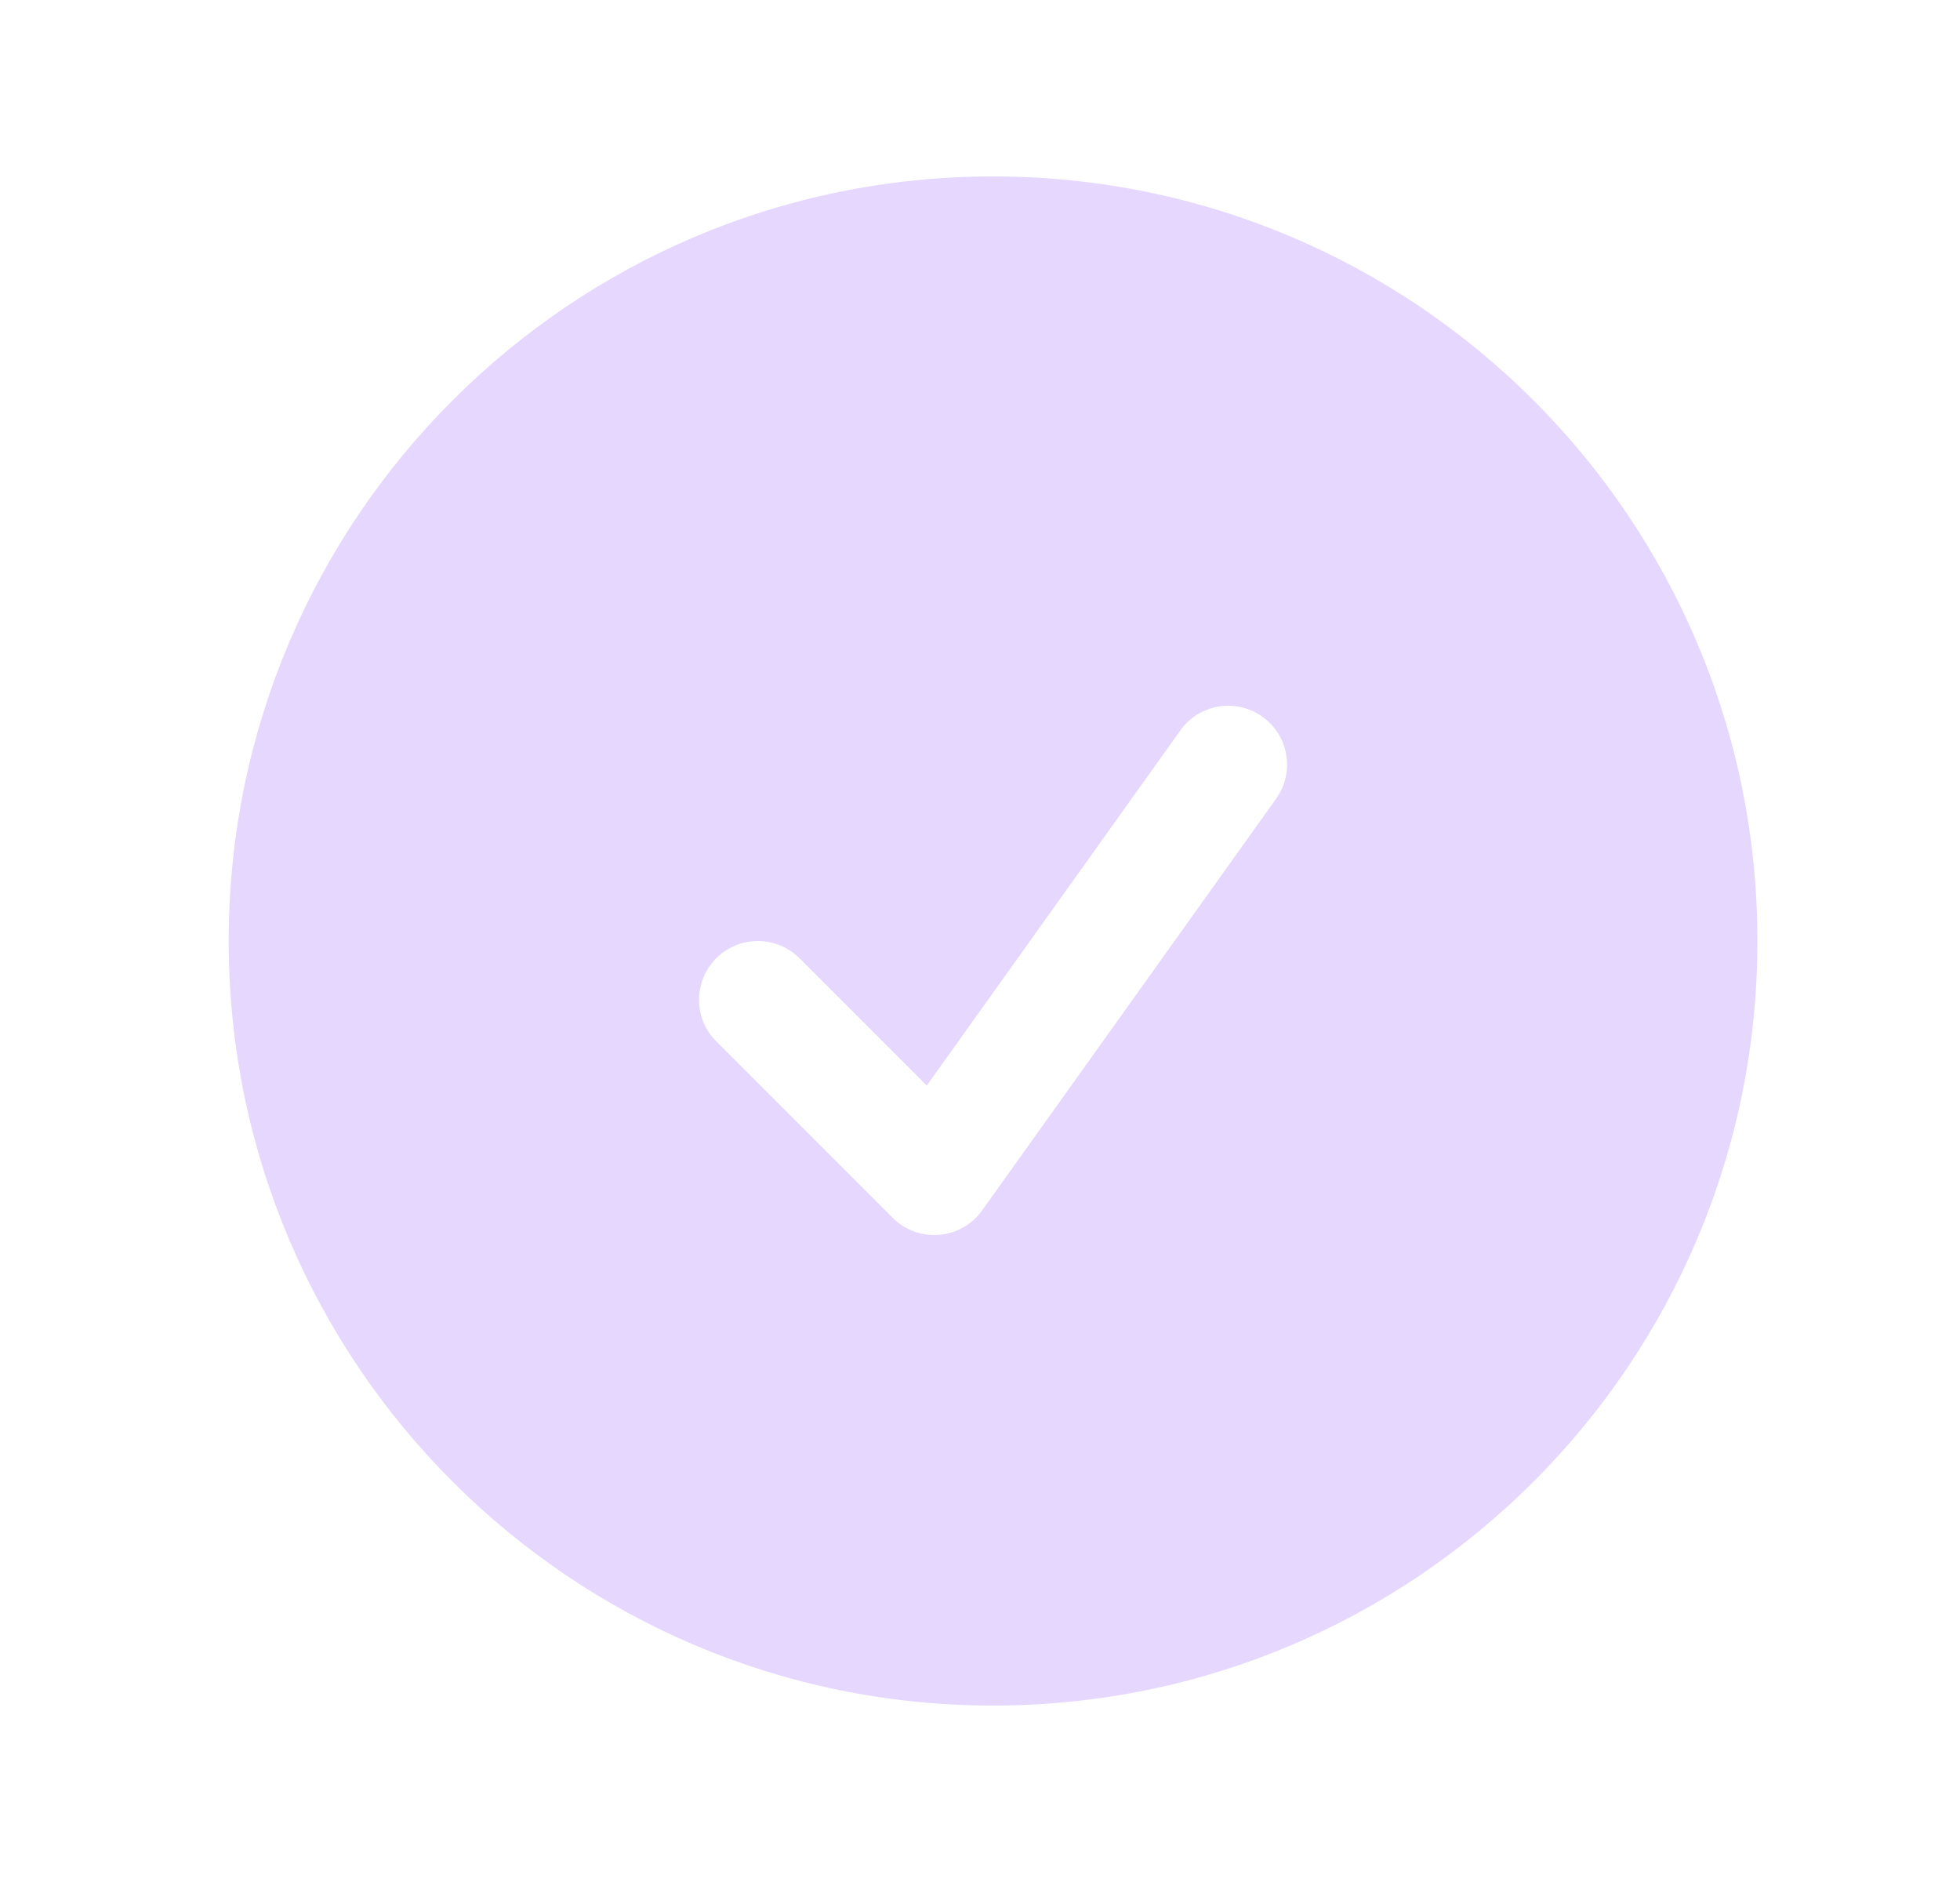 <svg width="25" height="24" viewBox="0 0 25 24" fill="none" xmlns="http://www.w3.org/2000/svg">
<path fill-rule="evenodd" clip-rule="evenodd" d="M2.917 12C2.917 6.615 7.282 2.25 12.666 2.25C18.051 2.25 22.416 6.615 22.416 12C22.416 17.385 18.051 21.75 12.666 21.75C7.282 21.75 2.917 17.385 2.917 12ZM16.277 10.186C16.518 9.849 16.439 9.38 16.102 9.14C15.765 8.899 15.297 8.977 15.056 9.314L11.821 13.844L10.197 12.22C9.904 11.927 9.429 11.927 9.136 12.22C8.843 12.513 8.843 12.987 9.136 13.28L11.386 15.53C11.542 15.686 11.759 15.766 11.978 15.747C12.198 15.729 12.399 15.615 12.527 15.436L16.277 10.186Z" fill="#E6D7FF"/>
</svg>
